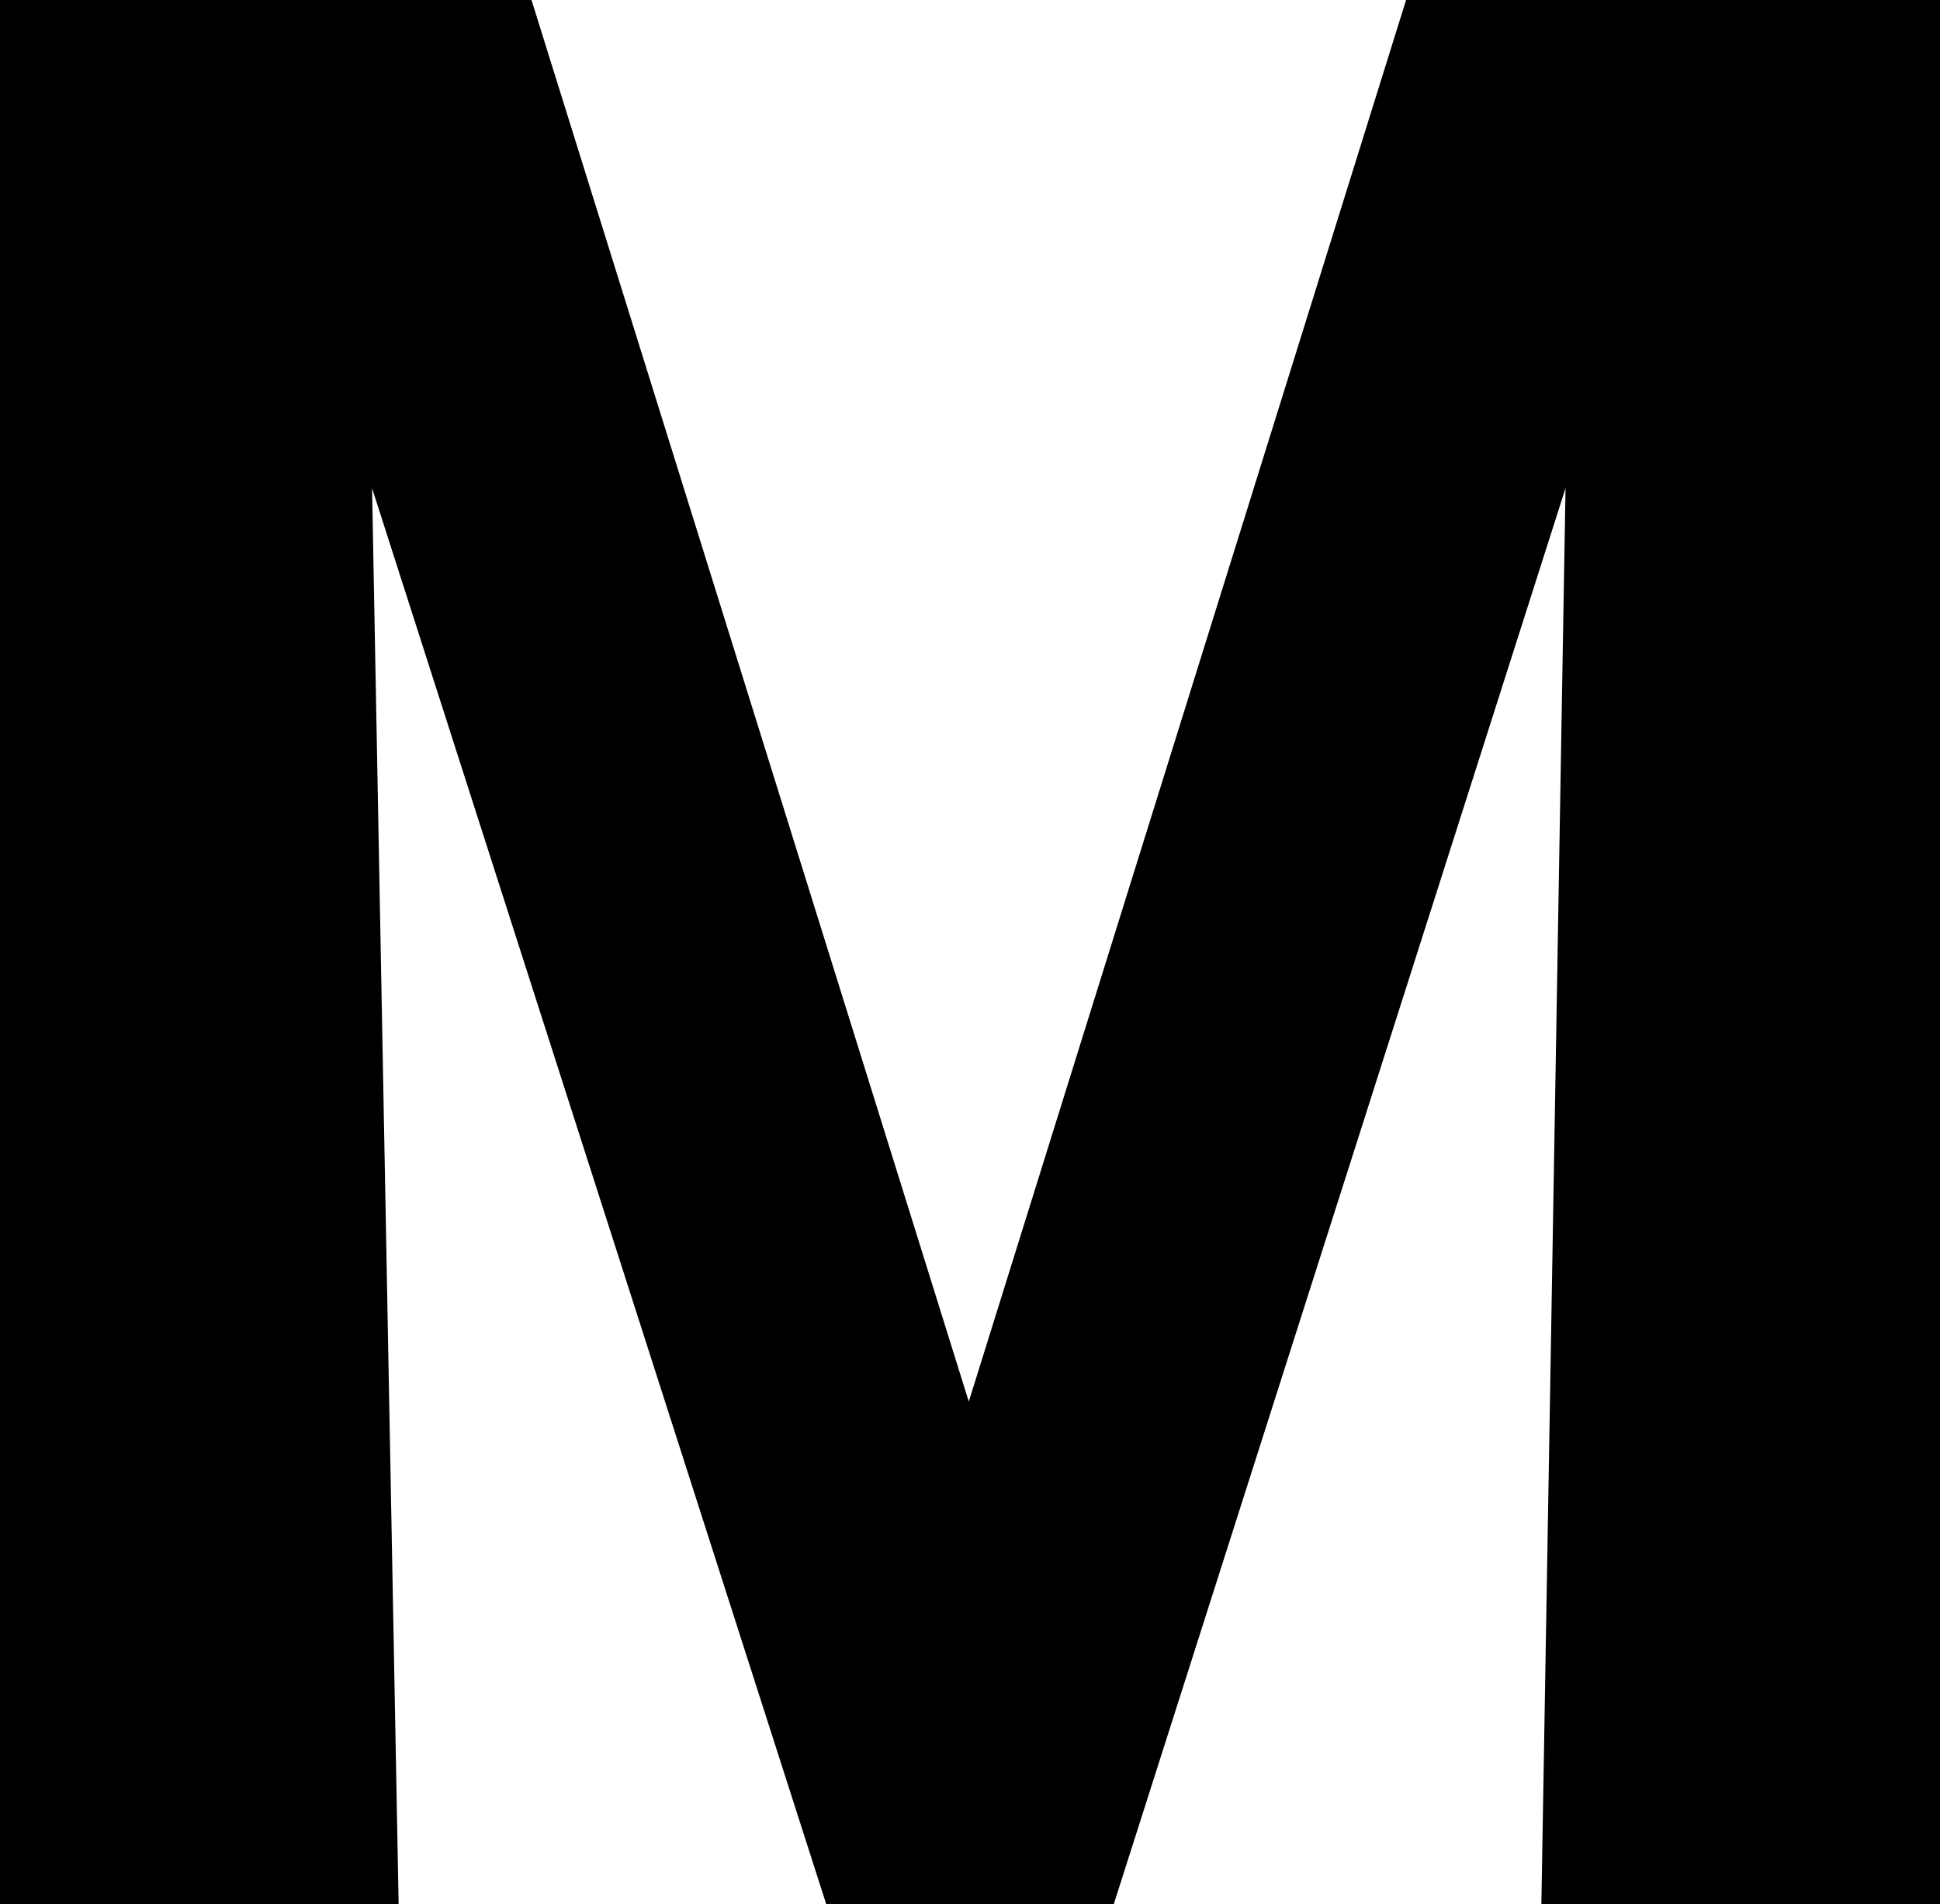 <svg xmlns="http://www.w3.org/2000/svg" width="72.27" height="70.92" viewBox="0 0 72.27 70.92"><title>kv_ttl_02</title><g id="f09afc33-f917-4608-8c3c-307b8fe568a8" data-name="レイヤー 9"><polygon points="36.09 52.2 19.8 0 0 0 0 70.92 14.85 70.92 13.86 18.18 30.78 70.92 41.49 70.92 58.32 18.18 57.42 70.92 72.27 70.92 72.27 0 52.38 0 36.09 52.2"/></g></svg>
